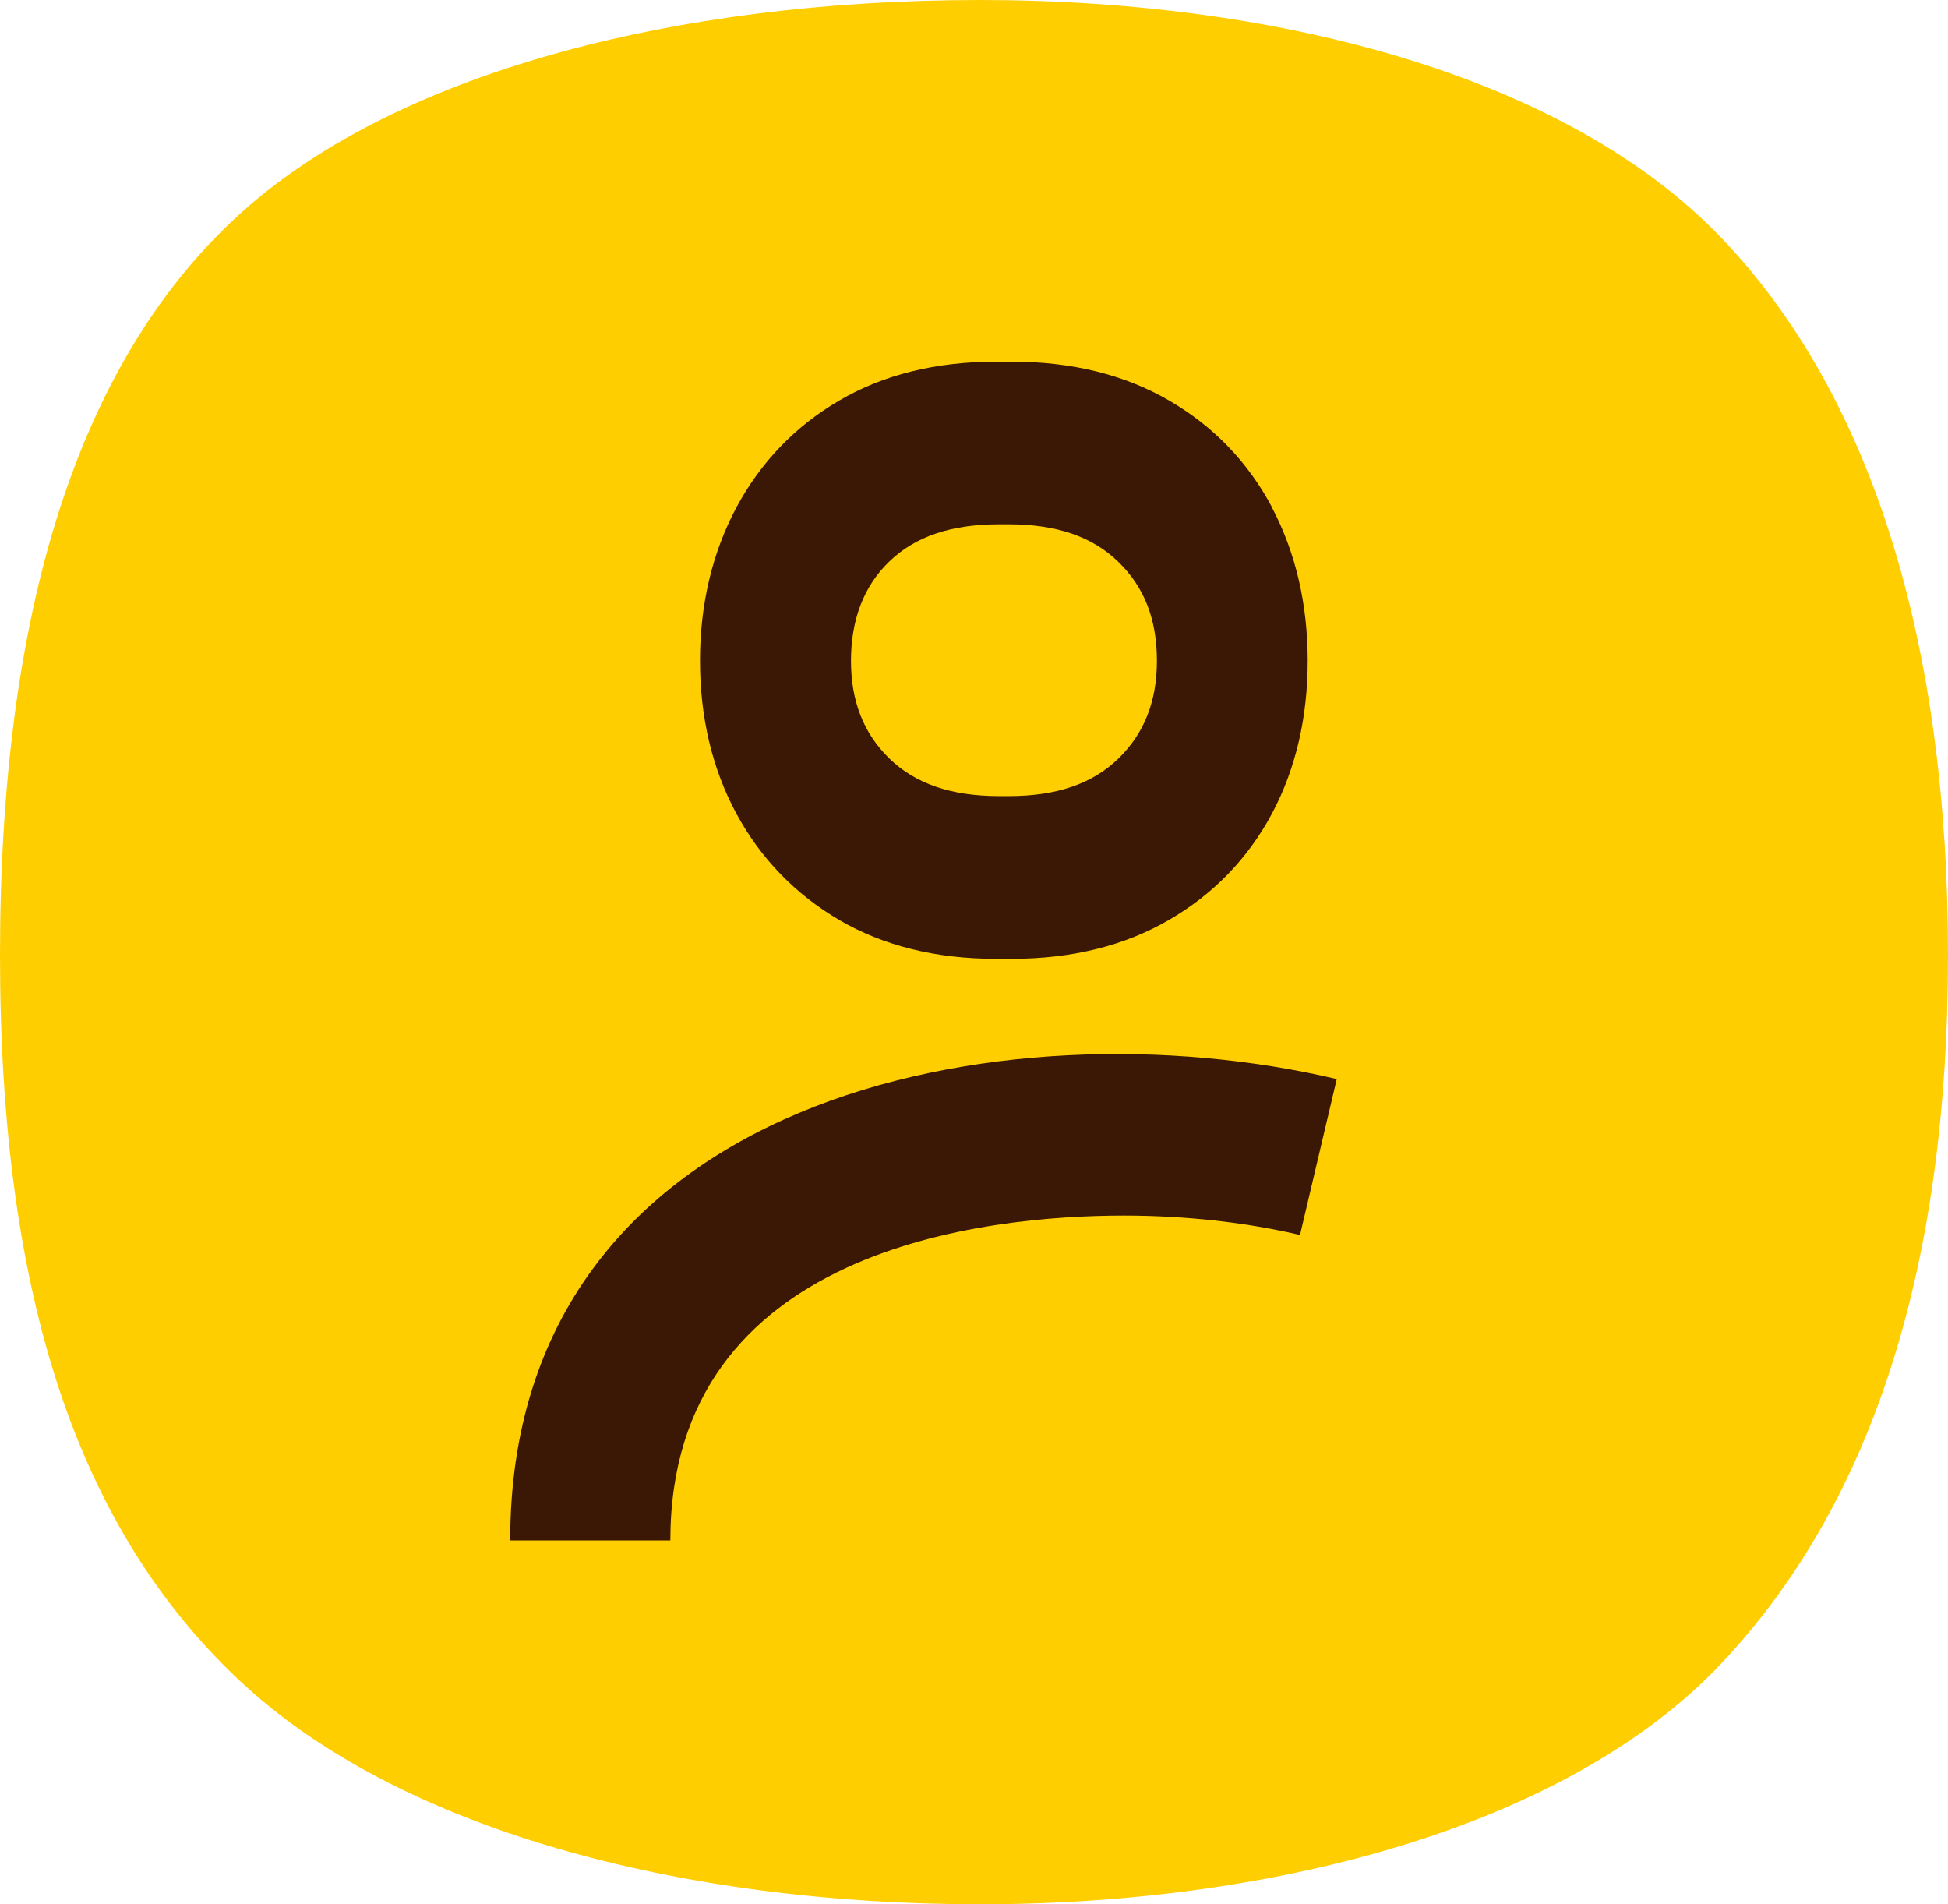 <?xml version="1.0" encoding="UTF-8"?>
<svg id="Calque_2" data-name="Calque 2" xmlns="http://www.w3.org/2000/svg" viewBox="0 0 197.78 193.3">
  <defs>
    <style>
      .cls-1 {
        fill: #ffce00;
      }

      .cls-1, .cls-2 {
        stroke-width: 0px;
      }

      .cls-2 {
        fill: #3a1805;
      }
    </style>
  </defs>
  <g id="Calque_2-2" data-name="Calque 2">
    <g>
      <path class="cls-1" d="M174.72,24.1C159.35,8.04,130.47,0,99.49,0S39.64,7.41,23.78,22.24C7.93,37.06,0,61.96,0,96.96s8.05,58.24,24.15,73.47c16.1,15.25,44.85,22.87,75.34,22.87s59.86-8.14,75.23-24.4c15.37-16.26,23.06-40.23,23.06-71.94s-7.69-56.81-23.06-72.87Z"/>
      <g>
        <path class="cls-2" d="M68.06,156.37h-16.26c0-45.31,50.2-54.8,83.92-46.84l-3.73,15.83c-5.49-1.29-11.67-1.97-17.89-1.97-13.84,0-46.04,3.2-46.04,32.98Z"/>
        <path class="cls-2" d="M129.17,51.54c-2.44-4.62-5.97-8.28-10.48-10.89-4.49-2.61-9.86-3.94-15.95-3.94h-1.62c-6.09,0-11.45,1.33-15.9,3.94-4.48,2.61-8,6.27-10.47,10.89-2.43,4.57-3.68,9.79-3.68,15.53s1.24,10.96,3.68,15.49c2.46,4.57,5.98,8.2,10.46,10.83,4.46,2.61,9.81,3.94,15.9,3.94h1.62c6.09,0,11.46-1.33,15.94-3.94,4.52-2.61,8.05-6.26,10.49-10.84,2.4-4.52,3.61-9.73,3.61-15.47s-1.21-10.96-3.61-15.53ZM117.46,67.07c0,4.11-1.27,7.35-3.9,9.92-2.64,2.57-6.29,3.82-11.15,3.82h-.96c-4.86,0-8.51-1.25-11.16-3.82-2.62-2.57-3.89-5.81-3.89-9.92s1.27-7.55,3.89-10.07c2.63-2.55,6.29-3.78,11.16-3.78h.96c4.86,0,8.51,1.25,11.15,3.83,2.63,2.56,3.9,5.83,3.9,10.01Z"/>
      </g>
    </g>
  </g>
</svg>